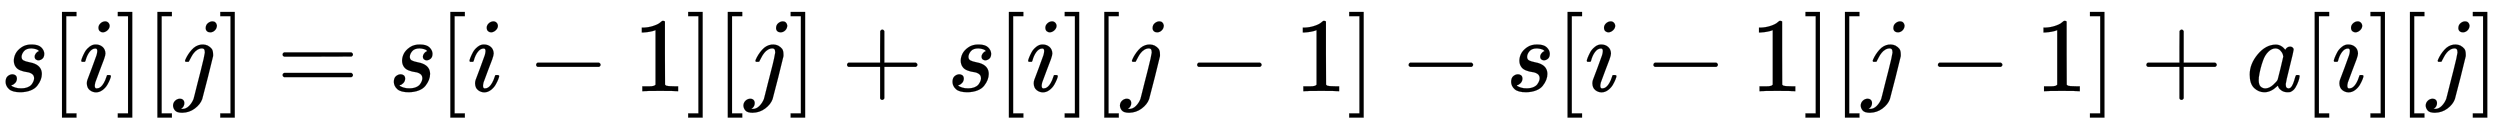 <svg xmlns:xlink="http://www.w3.org/1999/xlink" width="54.962ex" height="2.843ex" style="vertical-align: -0.838ex; font-size: 15px;" viewBox="0 -863.1 23664.2 1223.9" role="img" focusable="false" xmlns="http://www.w3.org/2000/svg">
<defs>
<path stroke-width="1" id="E1-MJMATHI-73" d="M131 289Q131 321 147 354T203 415T300 442Q362 442 390 415T419 355Q419 323 402 308T364 292Q351 292 340 300T328 326Q328 342 337 354T354 372T367 378Q368 378 368 379Q368 382 361 388T336 399T297 405Q249 405 227 379T204 326Q204 301 223 291T278 274T330 259Q396 230 396 163Q396 135 385 107T352 51T289 7T195 -10Q118 -10 86 19T53 87Q53 126 74 143T118 160Q133 160 146 151T160 120Q160 94 142 76T111 58Q109 57 108 57T107 55Q108 52 115 47T146 34T201 27Q237 27 263 38T301 66T318 97T323 122Q323 150 302 164T254 181T195 196T148 231Q131 256 131 289Z"></path>
<path stroke-width="1" id="E1-MJMAIN-5B" d="M118 -250V750H255V710H158V-210H255V-250H118Z"></path>
<path stroke-width="1" id="E1-MJMATHI-69" d="M184 600Q184 624 203 642T247 661Q265 661 277 649T290 619Q290 596 270 577T226 557Q211 557 198 567T184 600ZM21 287Q21 295 30 318T54 369T98 420T158 442Q197 442 223 419T250 357Q250 340 236 301T196 196T154 83Q149 61 149 51Q149 26 166 26Q175 26 185 29T208 43T235 78T260 137Q263 149 265 151T282 153Q302 153 302 143Q302 135 293 112T268 61T223 11T161 -11Q129 -11 102 10T74 74Q74 91 79 106T122 220Q160 321 166 341T173 380Q173 404 156 404H154Q124 404 99 371T61 287Q60 286 59 284T58 281T56 279T53 278T49 278T41 278H27Q21 284 21 287Z"></path>
<path stroke-width="1" id="E1-MJMAIN-5D" d="M22 710V750H159V-250H22V-210H119V710H22Z"></path>
<path stroke-width="1" id="E1-MJMATHI-6A" d="M297 596Q297 627 318 644T361 661Q378 661 389 651T403 623Q403 595 384 576T340 557Q322 557 310 567T297 596ZM288 376Q288 405 262 405Q240 405 220 393T185 362T161 325T144 293L137 279Q135 278 121 278H107Q101 284 101 286T105 299Q126 348 164 391T252 441Q253 441 260 441T272 442Q296 441 316 432Q341 418 354 401T367 348V332L318 133Q267 -67 264 -75Q246 -125 194 -164T75 -204Q25 -204 7 -183T-12 -137Q-12 -110 7 -91T53 -71Q70 -71 82 -81T95 -112Q95 -148 63 -167Q69 -168 77 -168Q111 -168 139 -140T182 -74L193 -32Q204 11 219 72T251 197T278 308T289 365Q289 372 288 376Z"></path>
<path stroke-width="1" id="E1-MJMAIN-3D" d="M56 347Q56 360 70 367H707Q722 359 722 347Q722 336 708 328L390 327H72Q56 332 56 347ZM56 153Q56 168 72 173H708Q722 163 722 153Q722 140 707 133H70Q56 140 56 153Z"></path>
<path stroke-width="1" id="E1-MJMAIN-2212" d="M84 237T84 250T98 270H679Q694 262 694 250T679 230H98Q84 237 84 250Z"></path>
<path stroke-width="1" id="E1-MJMAIN-31" d="M213 578L200 573Q186 568 160 563T102 556H83V602H102Q149 604 189 617T245 641T273 663Q275 666 285 666Q294 666 302 660V361L303 61Q310 54 315 52T339 48T401 46H427V0H416Q395 3 257 3Q121 3 100 0H88V46H114Q136 46 152 46T177 47T193 50T201 52T207 57T213 61V578Z"></path>
<path stroke-width="1" id="E1-MJMAIN-2B" d="M56 237T56 250T70 270H369V420L370 570Q380 583 389 583Q402 583 409 568V270H707Q722 262 722 250T707 230H409V-68Q401 -82 391 -82H389H387Q375 -82 369 -68V230H70Q56 237 56 250Z"></path>
<path stroke-width="1" id="E1-MJMATHI-61" d="M33 157Q33 258 109 349T280 441Q331 441 370 392Q386 422 416 422Q429 422 439 414T449 394Q449 381 412 234T374 68Q374 43 381 35T402 26Q411 27 422 35Q443 55 463 131Q469 151 473 152Q475 153 483 153H487Q506 153 506 144Q506 138 501 117T481 63T449 13Q436 0 417 -8Q409 -10 393 -10Q359 -10 336 5T306 36L300 51Q299 52 296 50Q294 48 292 46Q233 -10 172 -10Q117 -10 75 30T33 157ZM351 328Q351 334 346 350T323 385T277 405Q242 405 210 374T160 293Q131 214 119 129Q119 126 119 118T118 106Q118 61 136 44T179 26Q217 26 254 59T298 110Q300 114 325 217T351 328Z"></path>
</defs>
<g stroke="currentColor" fill="currentColor" stroke-width="0" transform="matrix(1 0 0 -1 0 0)">
 <use xlink:href="#E1-MJMATHI-73" x="0" y="0"></use>
 <use xlink:href="#E1-MJMAIN-5B" x="469" y="0"></use>
 <use xlink:href="#E1-MJMATHI-69" x="748" y="0"></use>
 <use xlink:href="#E1-MJMAIN-5D" x="1093" y="0"></use>
 <use xlink:href="#E1-MJMAIN-5B" x="1372" y="0"></use>
 <use xlink:href="#E1-MJMATHI-6A" x="1650" y="0"></use>
 <use xlink:href="#E1-MJMAIN-5D" x="2063" y="0"></use>
 <use xlink:href="#E1-MJMAIN-3D" x="2619" y="0"></use>
 <use xlink:href="#E1-MJMATHI-73" x="3675" y="0"></use>
 <use xlink:href="#E1-MJMAIN-5B" x="4145" y="0"></use>
 <use xlink:href="#E1-MJMATHI-69" x="4423" y="0"></use>
 <use xlink:href="#E1-MJMAIN-2212" x="4991" y="0"></use>
 <use xlink:href="#E1-MJMAIN-31" x="5992" y="0"></use>
 <use xlink:href="#E1-MJMAIN-5D" x="6492" y="0"></use>
 <use xlink:href="#E1-MJMAIN-5B" x="6771" y="0"></use>
 <use xlink:href="#E1-MJMATHI-6A" x="7049" y="0"></use>
 <use xlink:href="#E1-MJMAIN-5D" x="7462" y="0"></use>
 <use xlink:href="#E1-MJMAIN-2B" x="7962" y="0"></use>
 <use xlink:href="#E1-MJMATHI-73" x="8963" y="0"></use>
 <use xlink:href="#E1-MJMAIN-5B" x="9432" y="0"></use>
 <use xlink:href="#E1-MJMATHI-69" x="9711" y="0"></use>
 <use xlink:href="#E1-MJMAIN-5D" x="10056" y="0"></use>
 <use xlink:href="#E1-MJMAIN-5B" x="10335" y="0"></use>
 <use xlink:href="#E1-MJMATHI-6A" x="10613" y="0"></use>
 <use xlink:href="#E1-MJMAIN-2212" x="11248" y="0"></use>
 <use xlink:href="#E1-MJMAIN-31" x="12249" y="0"></use>
 <use xlink:href="#E1-MJMAIN-5D" x="12749" y="0"></use>
 <use xlink:href="#E1-MJMAIN-2212" x="13250" y="0"></use>
 <use xlink:href="#E1-MJMATHI-73" x="14251" y="0"></use>
 <use xlink:href="#E1-MJMAIN-5B" x="14720" y="0"></use>
 <use xlink:href="#E1-MJMATHI-69" x="14999" y="0"></use>
 <use xlink:href="#E1-MJMAIN-2212" x="15567" y="0"></use>
 <use xlink:href="#E1-MJMAIN-31" x="16567" y="0"></use>
 <use xlink:href="#E1-MJMAIN-5D" x="17068" y="0"></use>
 <use xlink:href="#E1-MJMAIN-5B" x="17346" y="0"></use>
 <use xlink:href="#E1-MJMATHI-6A" x="17625" y="0"></use>
 <use xlink:href="#E1-MJMAIN-2212" x="18260" y="0"></use>
 <use xlink:href="#E1-MJMAIN-31" x="19260" y="0"></use>
 <use xlink:href="#E1-MJMAIN-5D" x="19761" y="0"></use>
 <use xlink:href="#E1-MJMAIN-2B" x="20261" y="0"></use>
 <use xlink:href="#E1-MJMATHI-61" x="21262" y="0"></use>
 <use xlink:href="#E1-MJMAIN-5B" x="21792" y="0"></use>
 <use xlink:href="#E1-MJMATHI-69" x="22070" y="0"></use>
 <use xlink:href="#E1-MJMAIN-5D" x="22416" y="0"></use>
 <use xlink:href="#E1-MJMAIN-5B" x="22694" y="0"></use>
 <use xlink:href="#E1-MJMATHI-6A" x="22973" y="0"></use>
 <use xlink:href="#E1-MJMAIN-5D" x="23385" y="0"></use>
</g>
</svg>